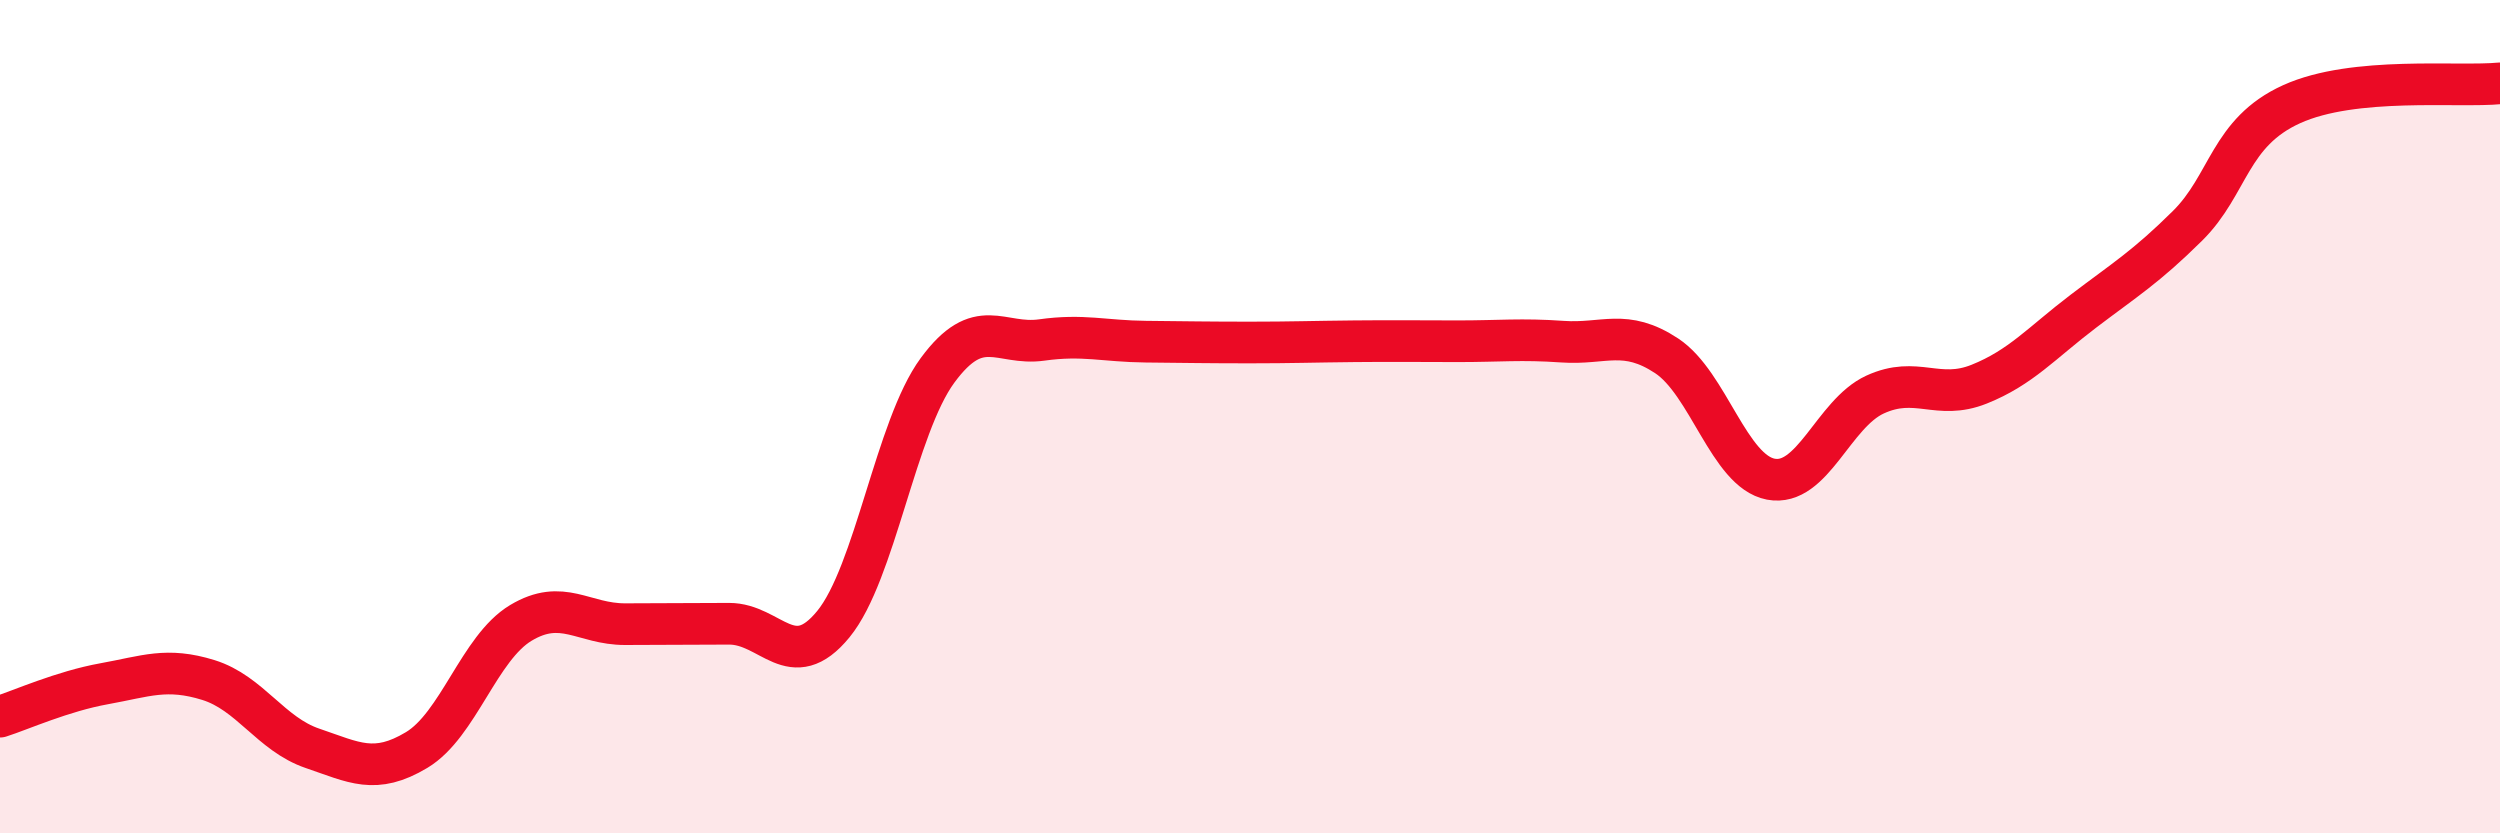 
    <svg width="60" height="20" viewBox="0 0 60 20" xmlns="http://www.w3.org/2000/svg">
      <path
        d="M 0,17.2 C 0.5,17.04 1.5,16.59 2.5,16.41 C 3.5,16.23 4,16.01 5,16.32 C 6,16.63 6.5,17.62 7.5,17.96 C 8.5,18.3 9,18.6 10,18 C 11,17.4 11.5,15.55 12.5,14.95 C 13.5,14.35 14,14.98 15,14.98 C 16,14.98 16.5,14.97 17.5,14.97 C 18.5,14.97 19,16.2 20,14.98 C 21,13.76 21.5,10.25 22.5,8.89 C 23.5,7.53 24,8.3 25,8.16 C 26,8.02 26.5,8.19 27.5,8.2 C 28.5,8.21 29,8.22 30,8.22 C 31,8.22 31.5,8.2 32.5,8.19 C 33.5,8.18 34,8.19 35,8.19 C 36,8.19 36.5,8.13 37.5,8.2 C 38.5,8.27 39,7.88 40,8.54 C 41,9.2 41.5,11.31 42.5,11.5 C 43.5,11.69 44,9.93 45,9.47 C 46,9.01 46.5,9.62 47.5,9.22 C 48.5,8.82 49,8.23 50,7.47 C 51,6.71 51.5,6.41 52.5,5.42 C 53.5,4.43 53.5,3.18 55,2.5 C 56.5,1.82 59,2.1 60,2L60 20L0 20Z"
        fill="#EB0A25"
        opacity="0.1"
        stroke-linecap="round"
        stroke-linejoin="round"
      />
      <path
        d="M 0,17.2 C 0.5,17.04 1.5,16.59 2.5,16.41 C 3.5,16.23 4,16.01 5,16.32 C 6,16.63 6.5,17.62 7.5,17.96 C 8.5,18.3 9,18.6 10,18 C 11,17.4 11.5,15.55 12.5,14.95 C 13.5,14.35 14,14.98 15,14.98 C 16,14.98 16.5,14.97 17.5,14.97 C 18.5,14.97 19,16.2 20,14.98 C 21,13.76 21.5,10.25 22.5,8.89 C 23.5,7.53 24,8.3 25,8.16 C 26,8.02 26.5,8.19 27.5,8.2 C 28.5,8.21 29,8.22 30,8.22 C 31,8.22 31.5,8.2 32.5,8.19 C 33.5,8.18 34,8.19 35,8.19 C 36,8.19 36.5,8.13 37.5,8.2 C 38.5,8.27 39,7.88 40,8.54 C 41,9.2 41.5,11.31 42.5,11.5 C 43.5,11.69 44,9.93 45,9.47 C 46,9.01 46.5,9.62 47.5,9.22 C 48.5,8.82 49,8.23 50,7.47 C 51,6.71 51.5,6.41 52.5,5.42 C 53.5,4.43 53.5,3.18 55,2.5 C 56.5,1.82 59,2.1 60,2"
        stroke="#EB0A25"
        stroke-width="1"
        fill="none"
        stroke-linecap="round"
        stroke-linejoin="round"
      />
    </svg>
  